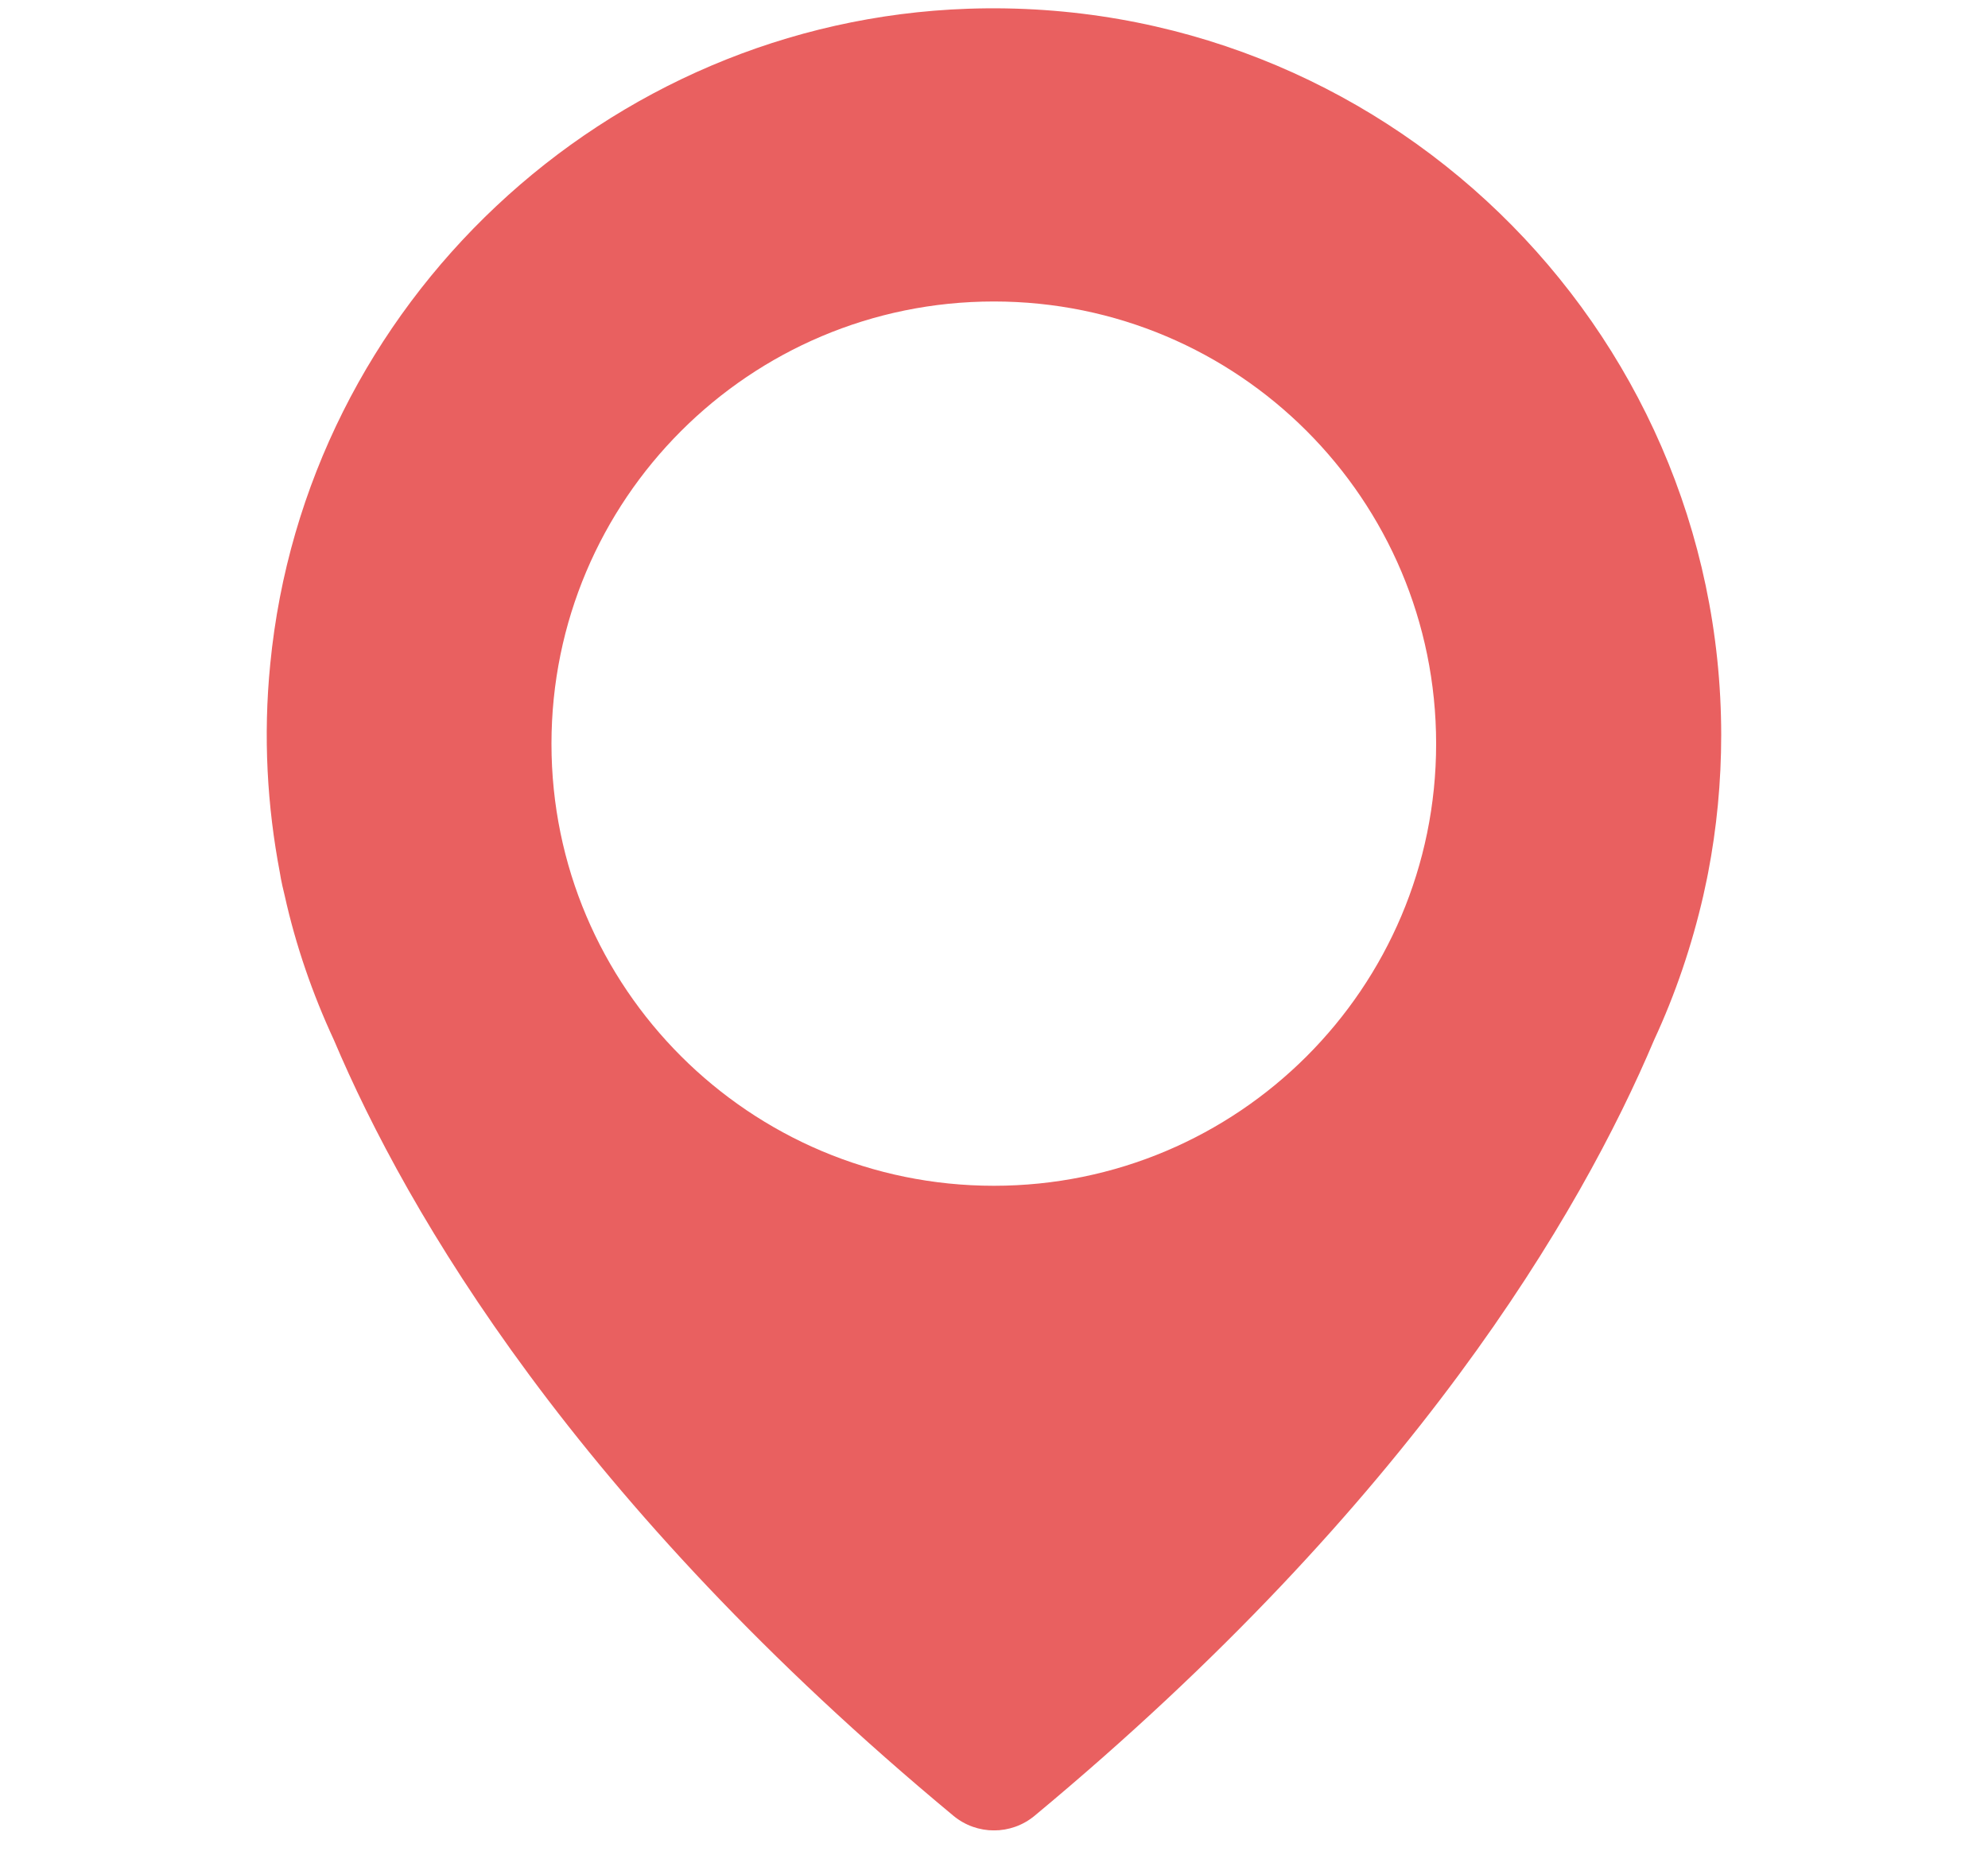 <?xml version="1.0" encoding="UTF-8"?> <svg xmlns="http://www.w3.org/2000/svg" width="15" height="14" viewBox="0 0 15 14" fill="none"><g clip-path="url(#clip0_4192_961)"><path d="M7.195 13.703C7.372 13.849 7.628 13.849 7.805 13.703C10.657 11.334 11.928 9.155 12.481 7.847C12.641 7.502 12.765 7.137 12.852 6.758C12.877 6.646 12.888 6.587 12.888 6.587C12.953 6.25 12.987 5.902 12.987 5.545C12.984 2.455 10.421 -0.041 7.302 0.066C4.571 0.161 2.303 2.292 2.039 5.012C1.985 5.557 2.016 6.084 2.112 6.587C2.112 6.587 2.12 6.646 2.148 6.758C2.232 7.137 2.359 7.502 2.519 7.847C3.072 9.153 4.341 11.334 7.195 13.703ZM4.161 5.613C4.161 3.771 5.654 2.275 7.499 2.275C9.343 2.275 10.836 3.768 10.836 5.613C10.836 7.457 9.34 8.948 7.499 8.948C5.657 8.948 4.161 7.454 4.161 5.613Z" fill="#E96060"></path></g><defs><clipPath id="clip0_4192_961"><rect width="13.75" height="13.75" fill="white" transform="translate(0.625 0.062)"></rect></clipPath></defs></svg> 